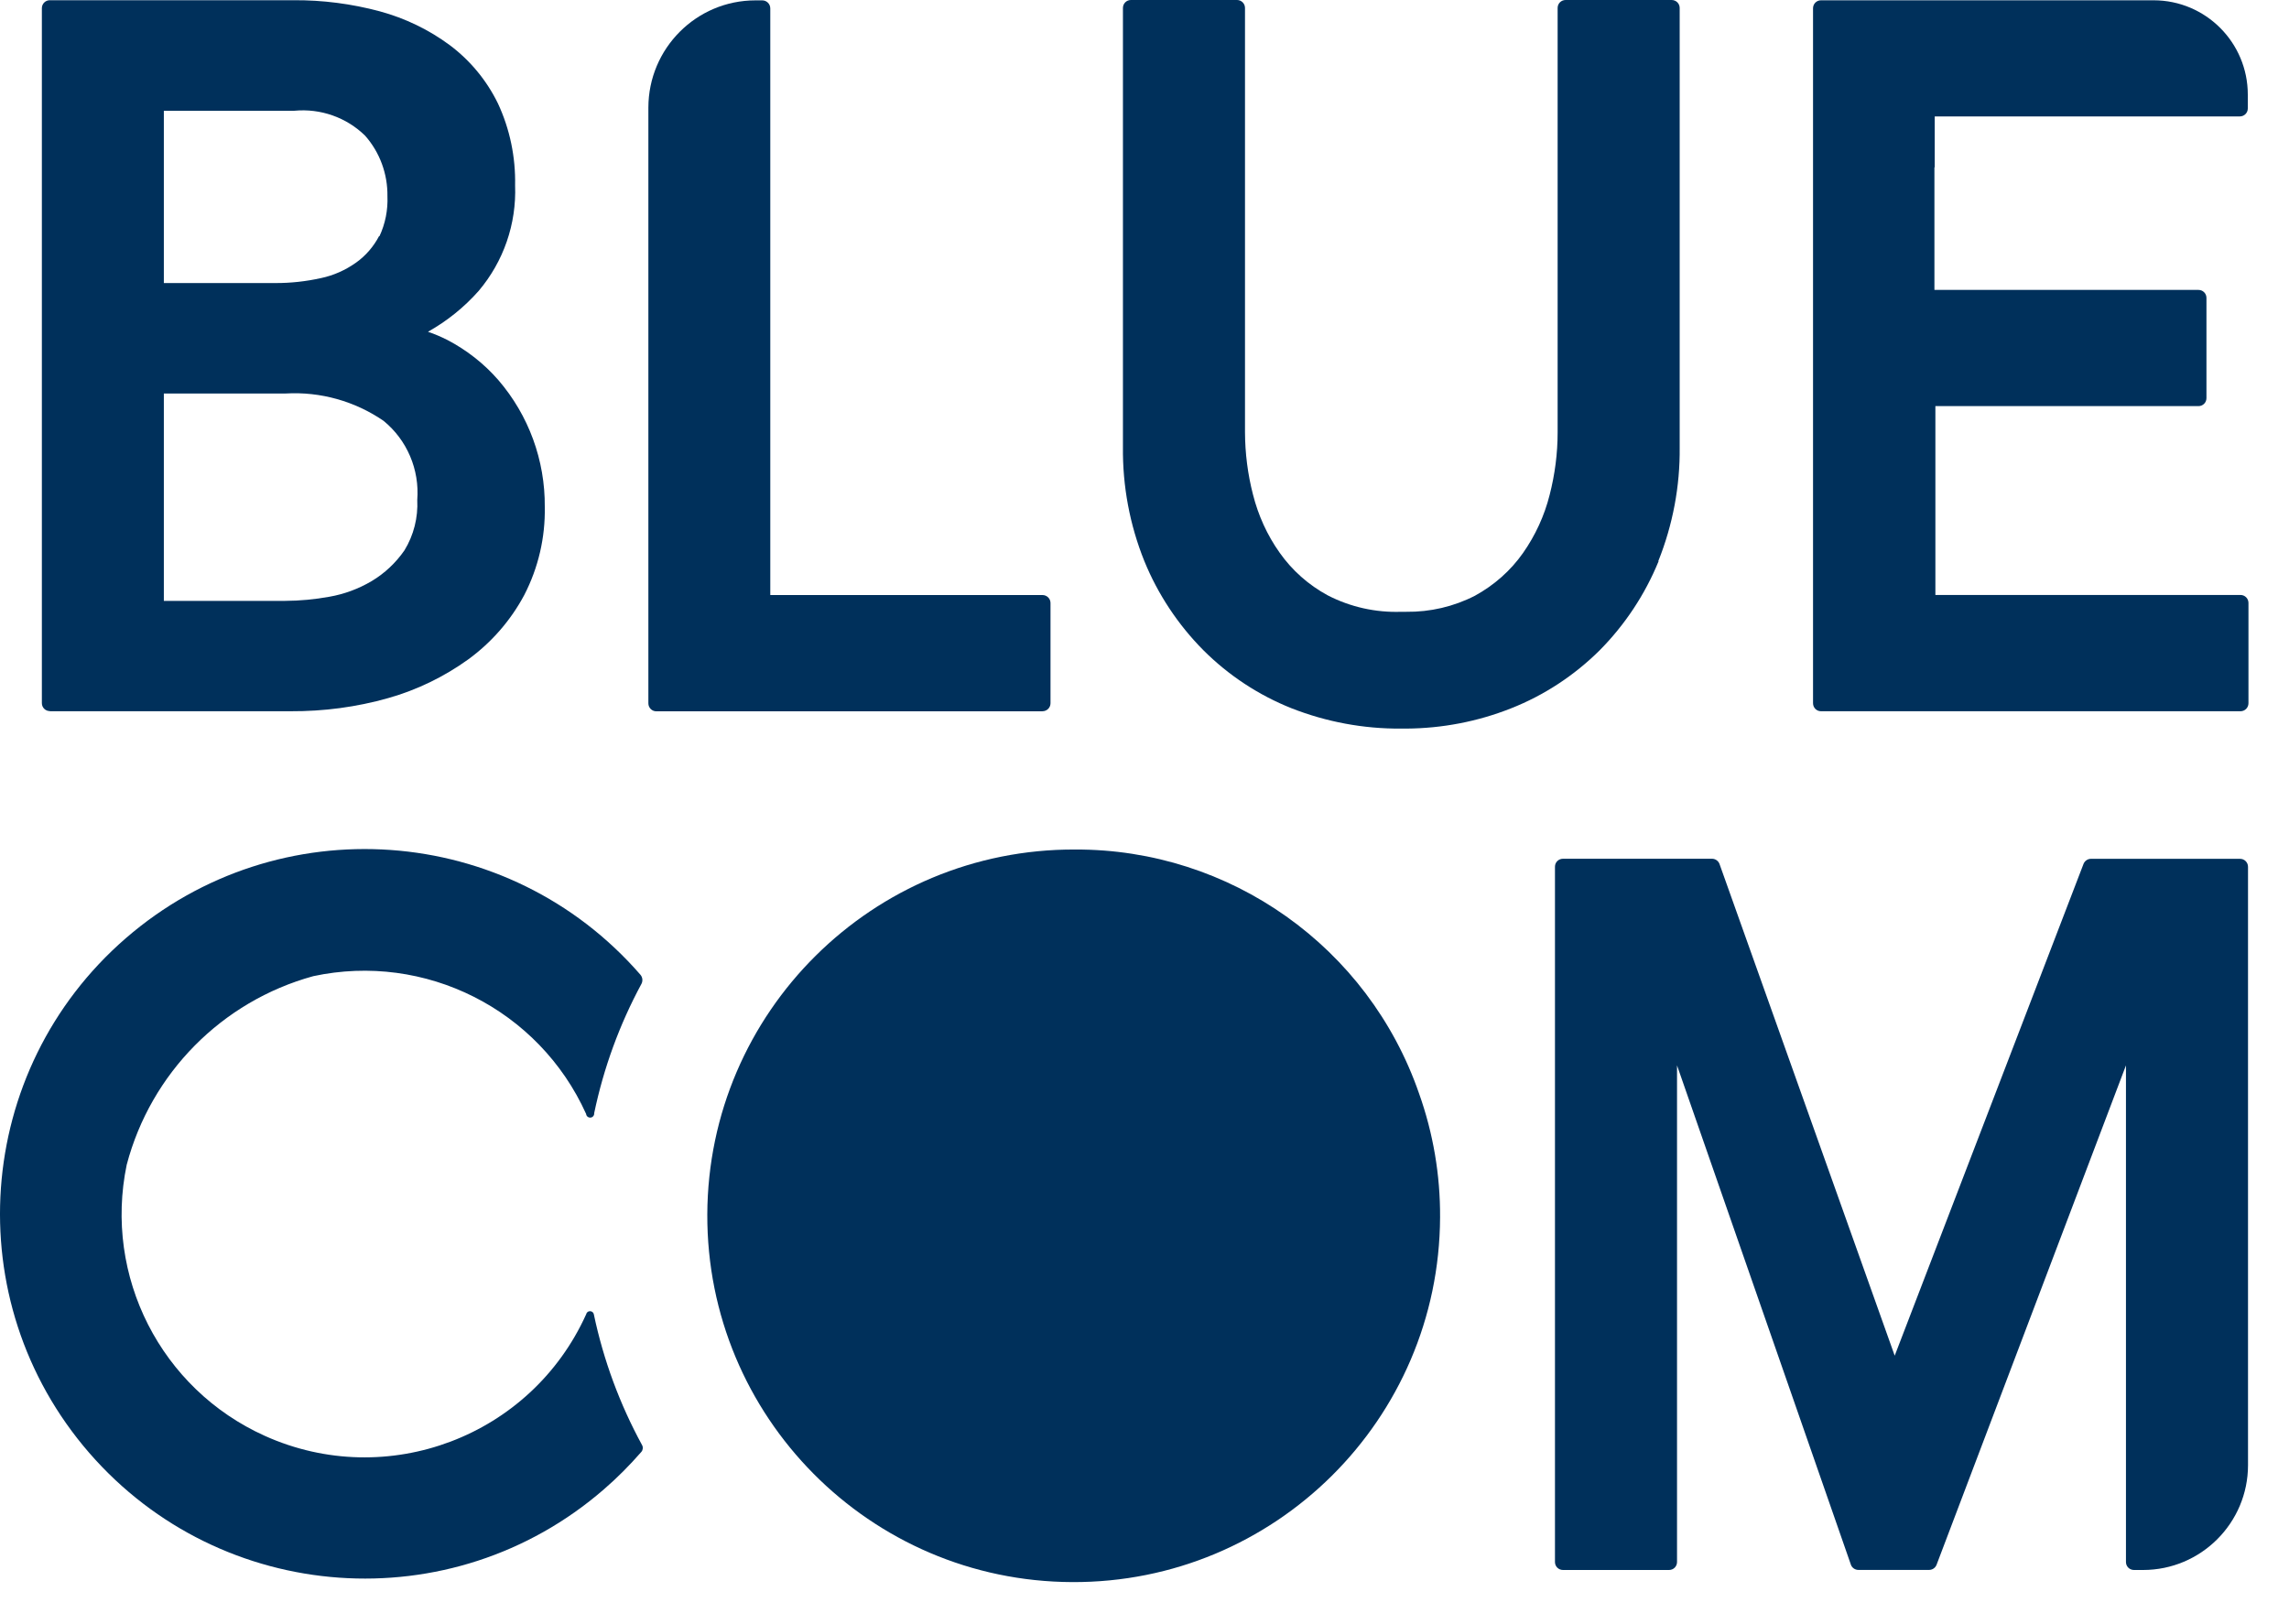 <svg xmlns="http://www.w3.org/2000/svg" width="31" height="22" viewBox="0 0 31 22" fill="none"><path d="M0.675 9.634H3.937C4.383 9.636 4.828 9.578 5.257 9.456C5.647 9.346 6.015 9.167 6.344 8.93C6.658 8.7 6.917 8.403 7.1 8.06C7.291 7.69 7.386 7.28 7.378 6.865C7.383 6.235 7.16 5.625 6.749 5.148C6.555 4.925 6.32 4.741 6.057 4.604C5.973 4.562 5.886 4.524 5.796 4.494C6.054 4.349 6.287 4.162 6.483 3.94C6.82 3.542 6.996 3.032 6.976 2.511C6.984 2.128 6.905 1.747 6.743 1.4C6.591 1.089 6.368 0.819 6.092 0.612C5.807 0.401 5.485 0.246 5.142 0.153C4.761 0.051 4.368 -0 3.974 0.003H0.675C0.615 0.003 0.567 0.051 0.567 0.111V9.524C0.567 9.584 0.615 9.632 0.675 9.632M2.219 5.33H3.87C4.34 5.303 4.806 5.434 5.194 5.7C5.513 5.96 5.683 6.361 5.651 6.772C5.663 7.011 5.603 7.249 5.478 7.454C5.361 7.623 5.21 7.766 5.032 7.872C4.856 7.976 4.662 8.048 4.461 8.083C4.263 8.119 4.062 8.138 3.862 8.139H2.219V5.331V5.33ZM5.134 3.198C5.059 3.341 4.952 3.465 4.821 3.558C4.678 3.659 4.518 3.731 4.347 3.767C4.144 3.812 3.936 3.835 3.727 3.834H2.219V1.5H3.988C4.34 1.467 4.69 1.589 4.944 1.837C5.143 2.062 5.251 2.355 5.247 2.657C5.255 2.844 5.218 3.031 5.139 3.2" fill="#00305B"></path><path d="M14.118 9.634C14.178 9.634 14.227 9.586 14.227 9.526V8.168C14.227 8.108 14.178 8.06 14.118 8.06H10.432V0.114C10.432 0.053 10.383 0.005 10.323 0.005H10.231C9.43 0.005 8.782 0.656 8.781 1.457V9.527C8.781 9.587 8.829 9.635 8.889 9.635H14.12L14.118 9.634Z" fill="#00305B"></path><path d="M22.459 7.599C22.655 7.109 22.754 6.584 22.748 6.057V0.108C22.748 0.048 22.7 0 22.639 0H21.203C21.143 0 21.095 0.048 21.095 0.108V5.859C21.095 6.143 21.058 6.427 20.987 6.703C20.916 6.986 20.793 7.253 20.626 7.491C20.457 7.732 20.232 7.929 19.974 8.07C19.687 8.217 19.368 8.291 19.045 8.287H18.998C18.998 8.287 18.985 8.287 18.978 8.287C18.632 8.299 18.289 8.223 17.981 8.064C17.722 7.924 17.499 7.726 17.33 7.486C17.161 7.248 17.04 6.98 16.969 6.698C16.898 6.423 16.862 6.138 16.861 5.853V0.108C16.861 0.048 16.813 0 16.753 0H15.316C15.256 0 15.208 0.048 15.208 0.108V6.055C15.202 6.583 15.3 7.108 15.497 7.598C15.681 8.05 15.954 8.461 16.297 8.807C16.638 9.148 17.045 9.416 17.492 9.594C17.964 9.779 18.468 9.873 18.975 9.869H19.047C19.531 9.866 20.011 9.774 20.461 9.596C20.911 9.419 21.32 9.15 21.663 8.81C22.006 8.464 22.277 8.055 22.462 7.603" fill="#00305B"></path><path d="M4.24 13.223C5.758 12.896 7.299 13.673 7.938 15.089C7.94 15.118 7.967 15.141 7.998 15.138C8.027 15.136 8.05 15.109 8.047 15.078C8.175 14.466 8.39 13.877 8.687 13.327C8.708 13.287 8.703 13.239 8.674 13.204C6.885 11.143 3.765 10.921 1.703 12.709C-0.358 14.497 -0.579 17.618 1.208 19.679C2.997 21.74 6.117 21.962 8.178 20.174C8.36 20.017 8.528 19.847 8.686 19.666C8.708 19.64 8.712 19.603 8.695 19.573C8.393 19.019 8.173 18.423 8.043 17.806C8.039 17.777 8.012 17.757 7.983 17.761C7.962 17.763 7.944 17.779 7.939 17.801C7.192 19.458 5.243 20.196 3.586 19.449C2.179 18.815 1.402 17.288 1.716 15.777C2.043 14.537 3.005 13.563 4.241 13.223" fill="#00305B"></path><path d="M14.561 11.507C11.821 11.496 9.59 13.708 9.579 16.449C9.569 19.189 11.781 21.42 14.522 21.43C17.262 21.441 19.492 19.229 19.503 16.488C19.506 15.916 19.41 15.35 19.218 14.811C18.532 12.828 16.66 11.5 14.561 11.507Z" fill="#00305B"></path><path d="M30.337 11.633H28.318C28.274 11.633 28.235 11.66 28.218 11.7L25.66 18.363L23.286 11.699C23.269 11.659 23.23 11.632 23.186 11.632H21.168C21.107 11.632 21.059 11.68 21.059 11.74V21.158C21.059 21.218 21.107 21.266 21.168 21.266H22.604C22.664 21.266 22.712 21.218 22.712 21.158V14.431L25.068 21.198C25.084 21.238 25.124 21.265 25.168 21.265H26.126C26.17 21.265 26.209 21.238 26.226 21.198L28.792 14.431V21.158C28.792 21.218 28.84 21.266 28.901 21.266H29.023C29.808 21.266 30.445 20.629 30.445 19.845V11.742C30.445 11.681 30.397 11.633 30.337 11.633Z" fill="#00305B"></path><path d="M26.202 2.265V1.577H30.334C30.394 1.577 30.442 1.529 30.442 1.469V1.281C30.442 0.577 29.872 0.005 29.168 0.004H24.662C24.602 0.004 24.554 0.052 24.554 0.112V9.525C24.554 9.586 24.602 9.634 24.662 9.634H30.343C30.403 9.634 30.451 9.586 30.451 9.525V8.167C30.451 8.107 30.403 8.059 30.343 8.059H26.211V5.501H29.774C29.834 5.501 29.882 5.453 29.882 5.393V4.035C29.882 3.975 29.834 3.927 29.774 3.927H26.198V2.267H26.202V2.265Z" fill="#00305B"></path></svg>